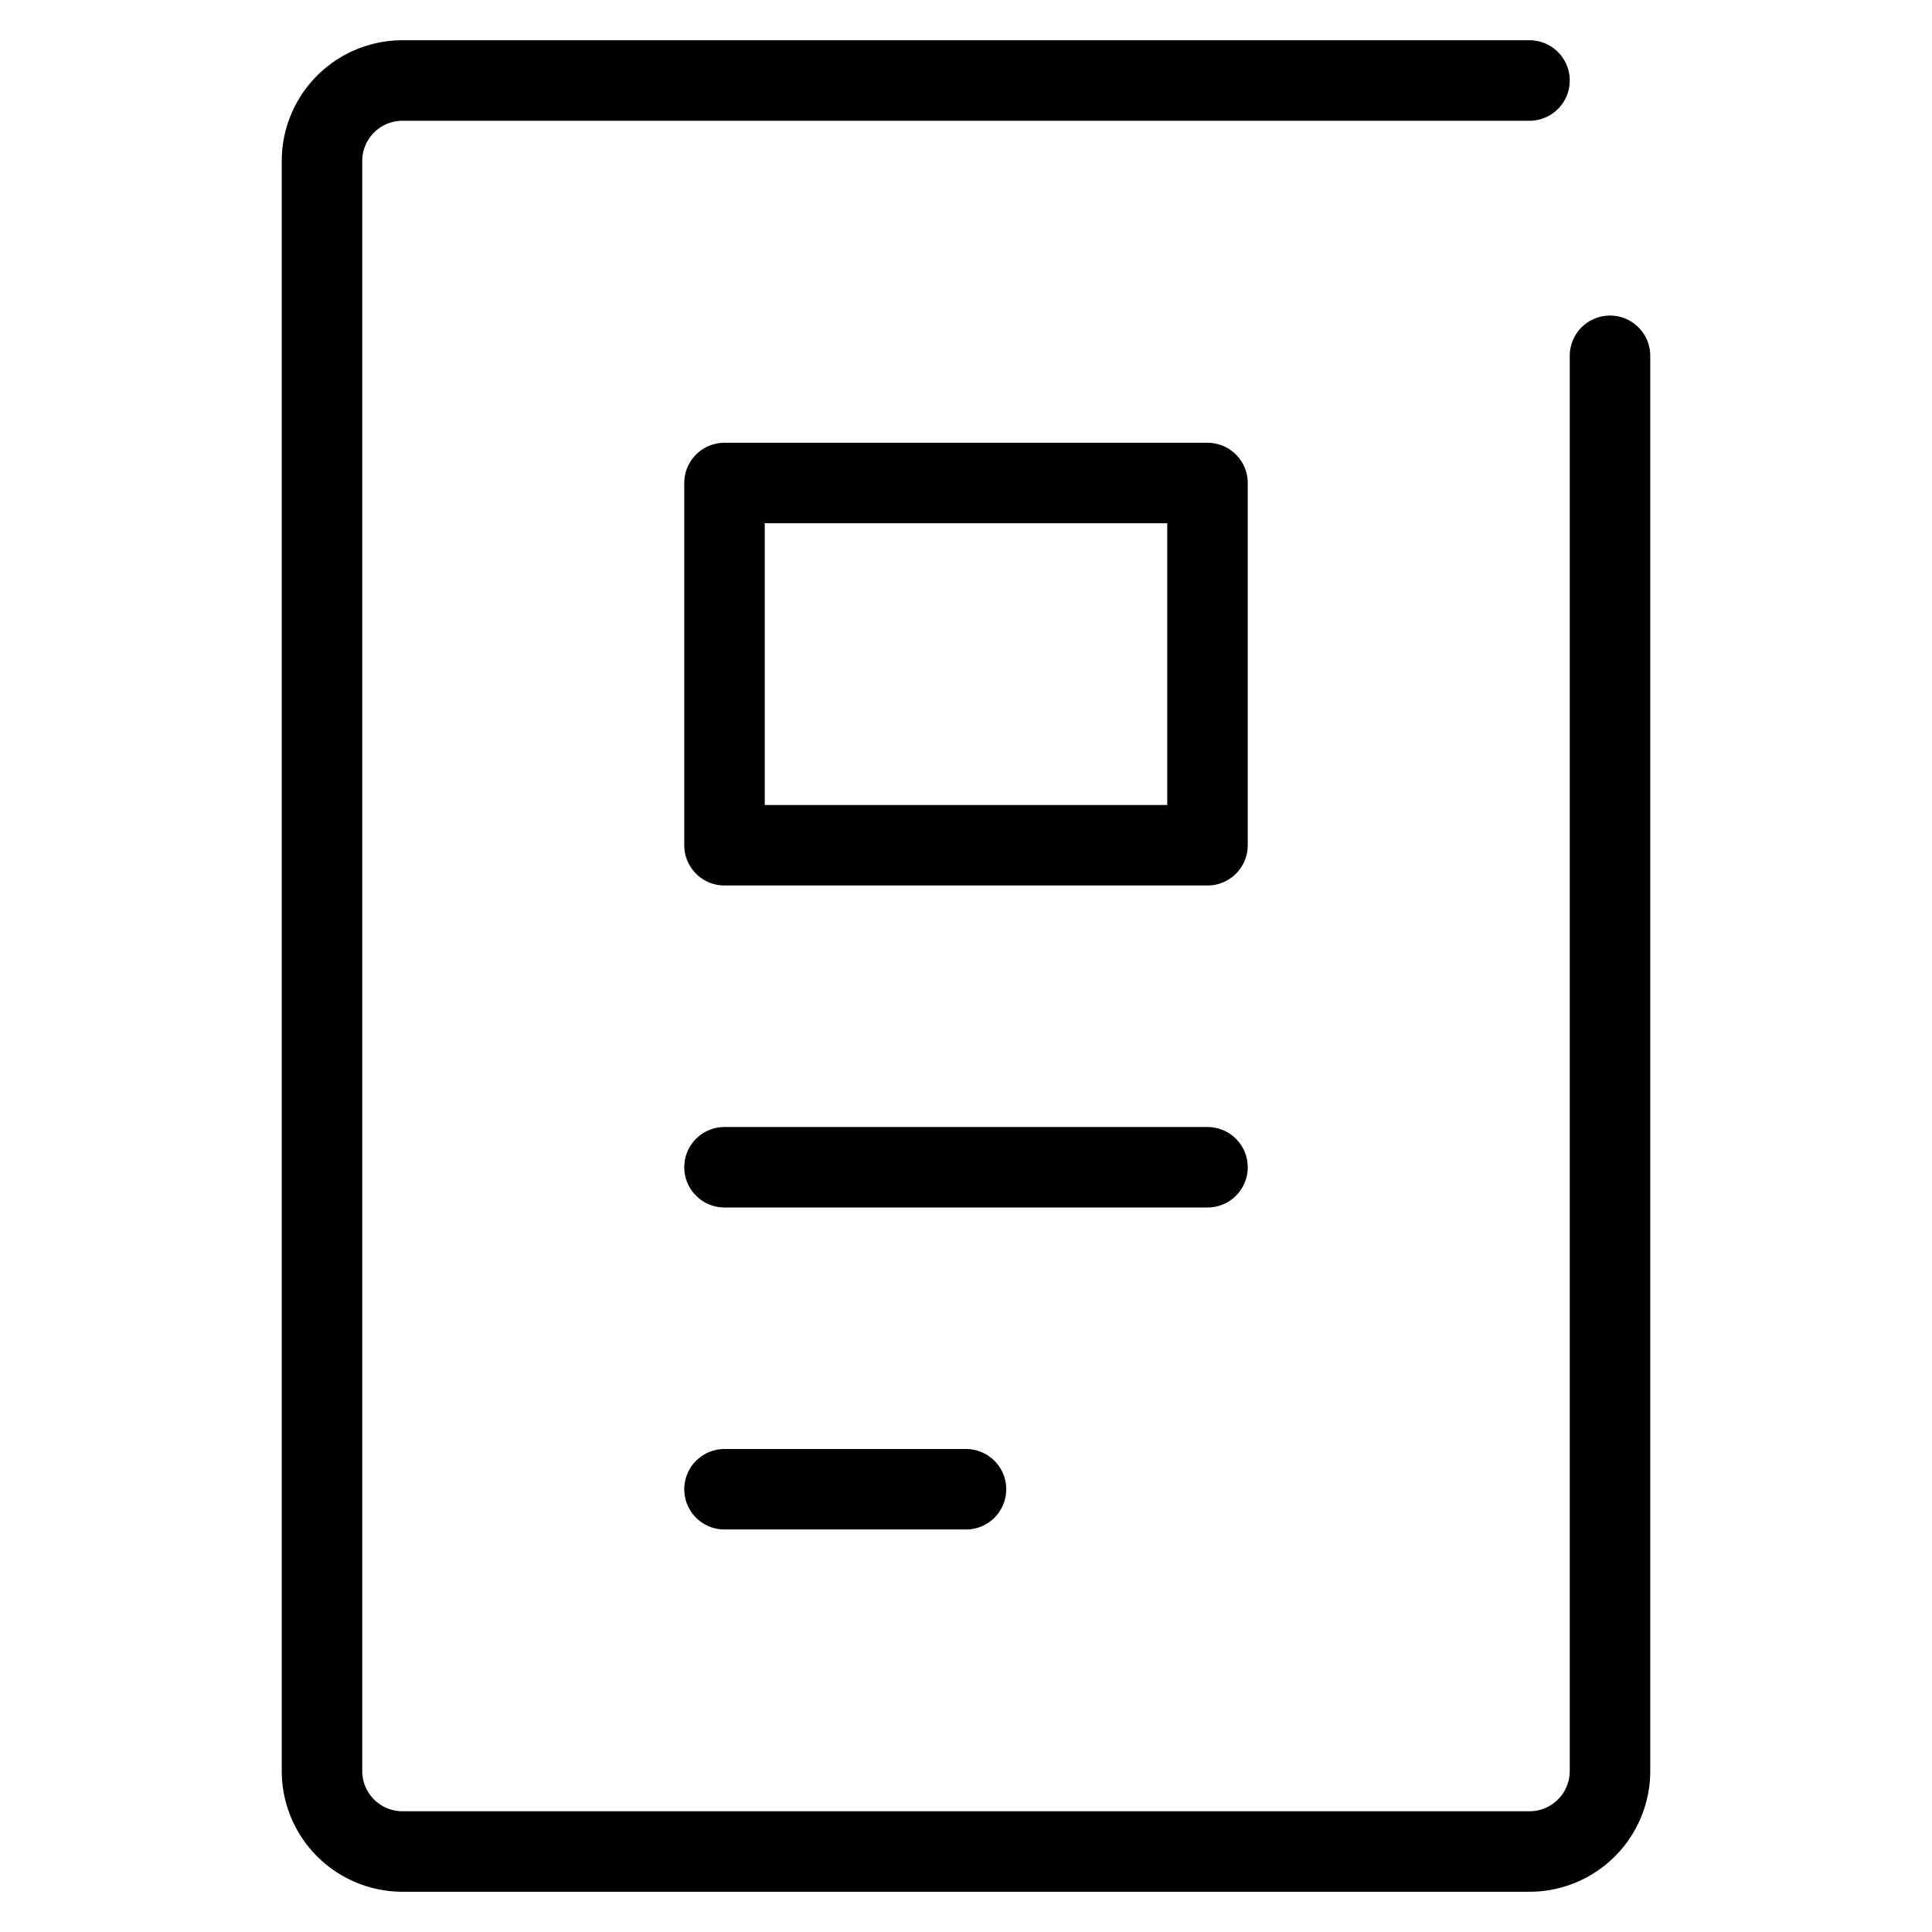 <?xml version="1.0" encoding="UTF-8"?> <svg xmlns="http://www.w3.org/2000/svg" viewBox="0 0 48 48"><defs><style>.a,.b{fill:none;}.b{stroke:#000;stroke-linecap:round;stroke-linejoin:round;stroke-width:2px;}</style></defs><title>document2_hoso</title><rect class="a" width="48" height="48"></rect><line class="b" x1="18" y1="29" x2="30" y2="29"></line><line class="b" x1="18" y1="37" x2="24" y2="37"></line><rect class="b" x="18" y="12" width="12" height="9"></rect><path class="b" d="M40,8.84V44a2,2,0,0,1-2,2H10a2,2,0,0,1-2-2V4a2,2,0,0,1,2-2H38"></path></svg> 